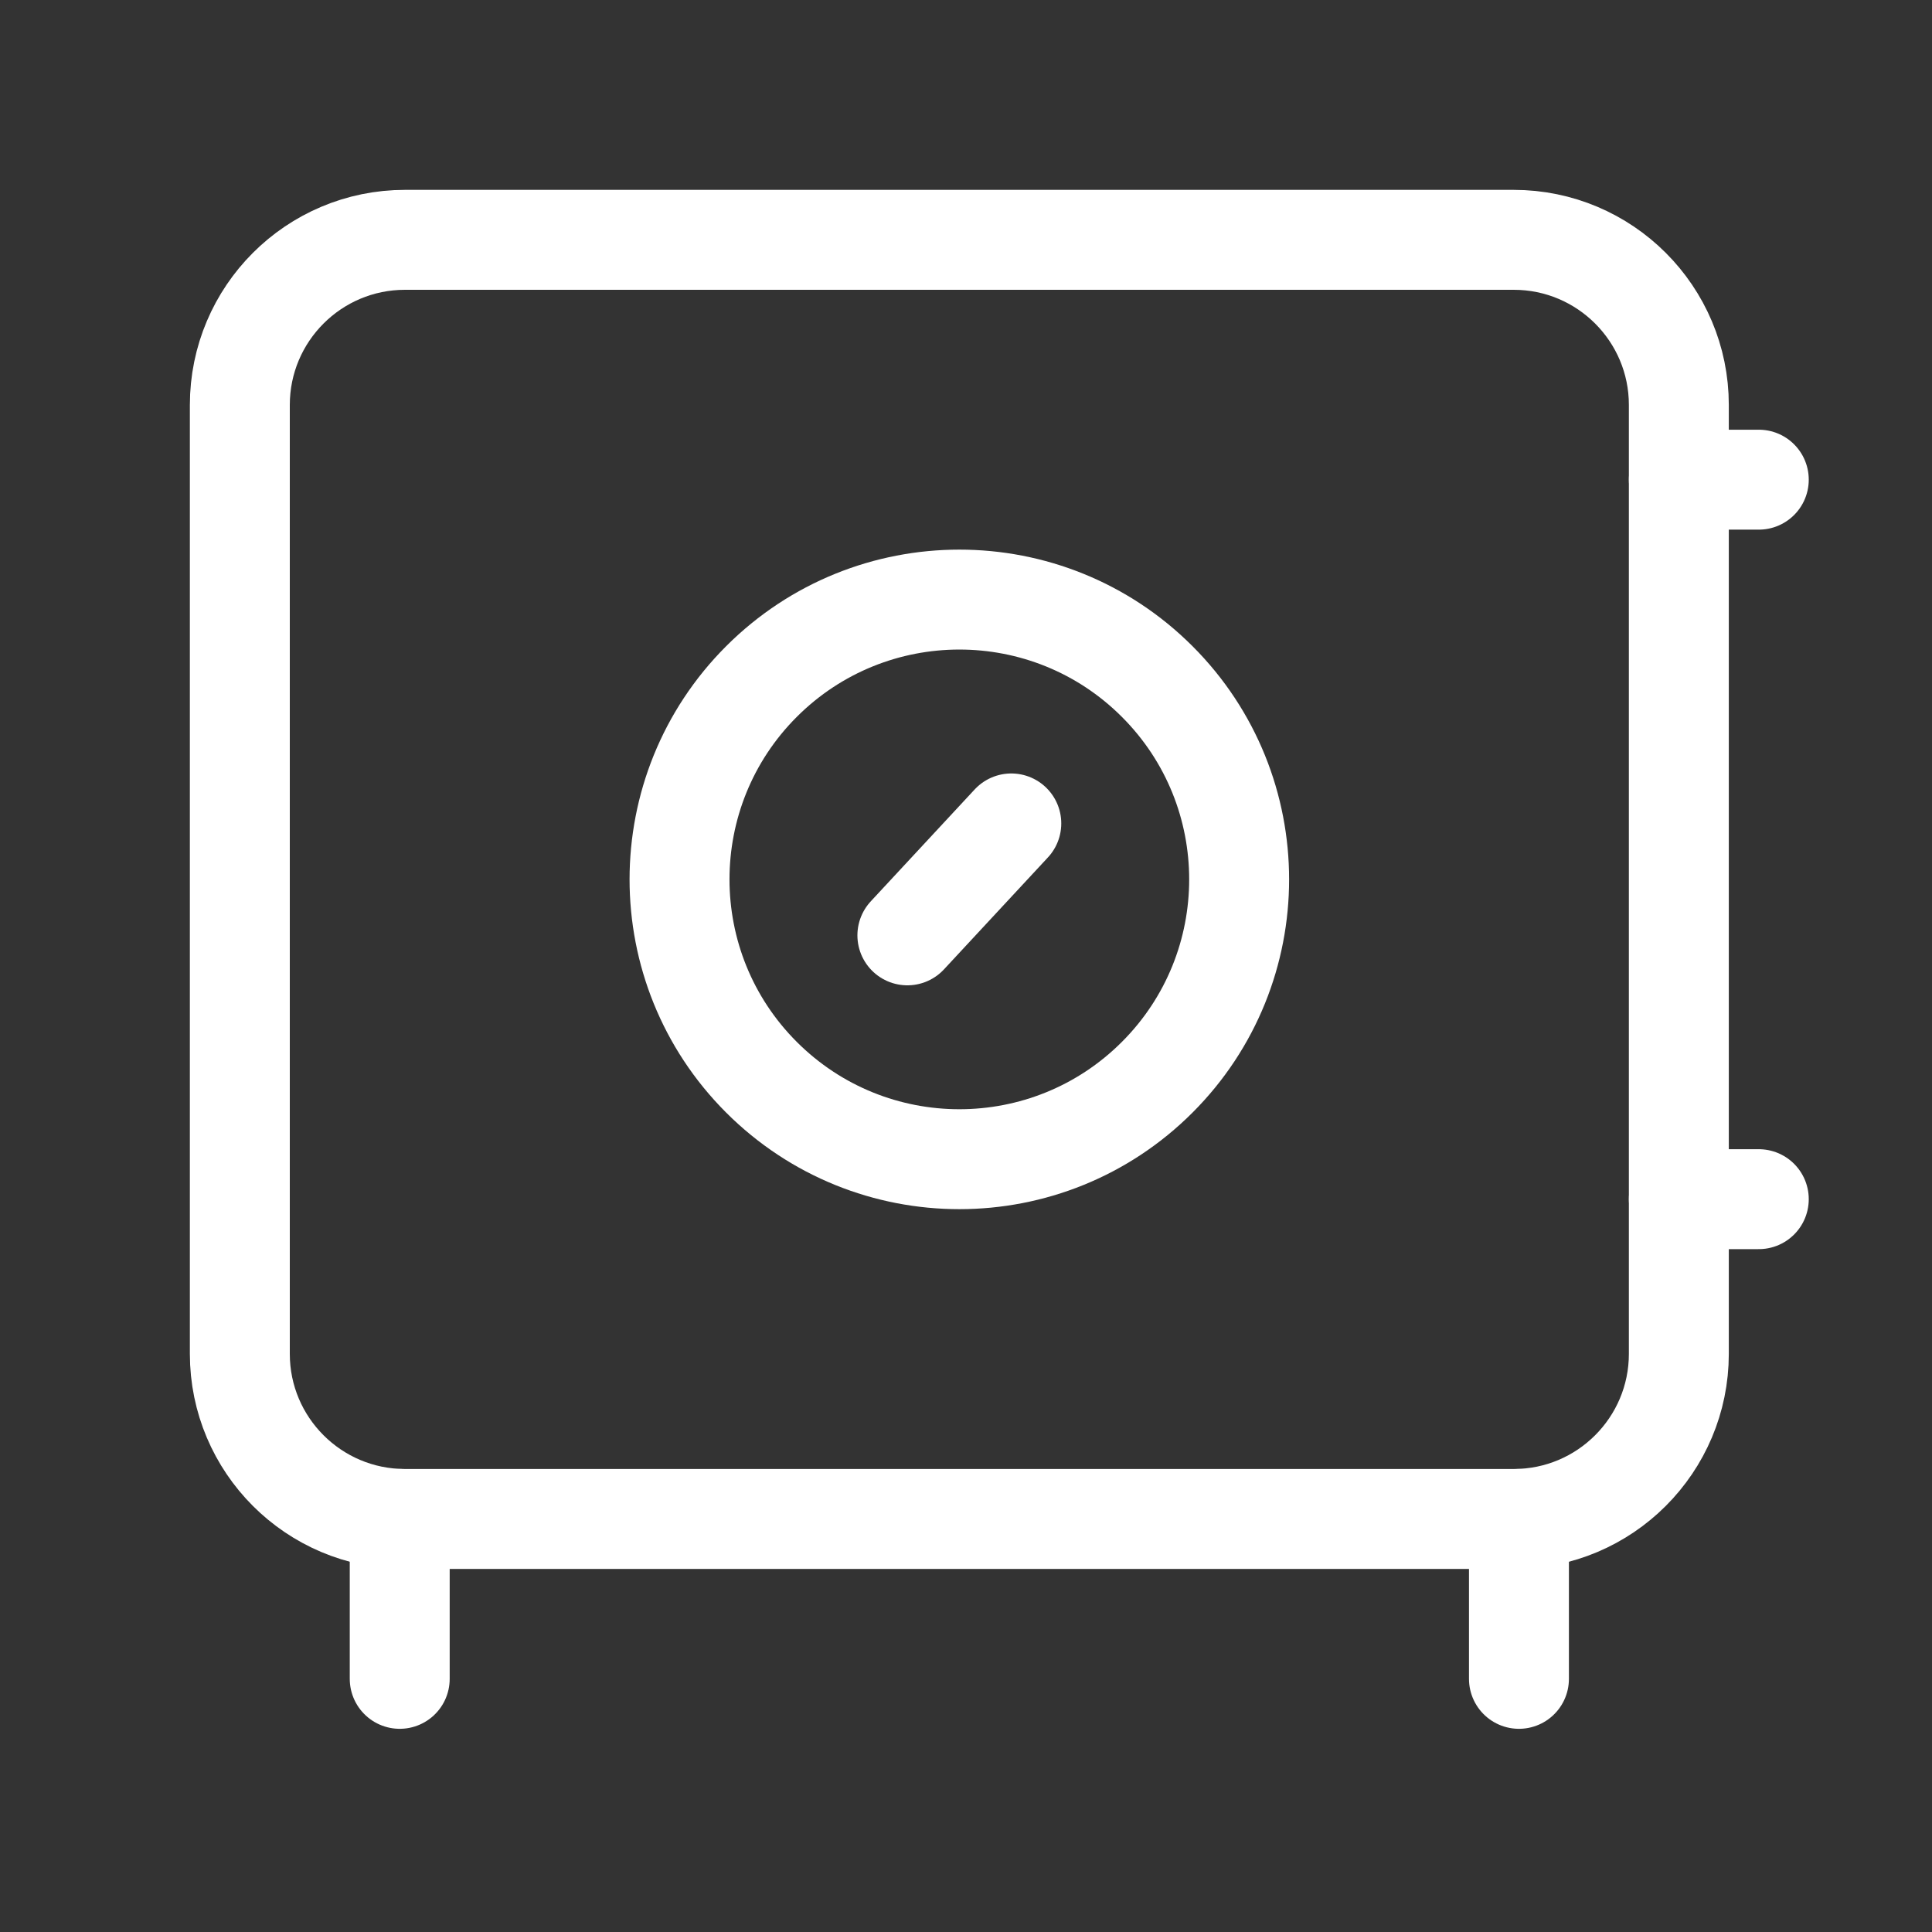 <svg width="29" height="29" viewBox="0 0 29 29" fill="none" xmlns="http://www.w3.org/2000/svg">
<rect x="0" y="0" width="29" height="29" fill="#333333" stroke="none"/>
<path d="M17.37 10.23C19.01 11.87 19.01 14.53 17.37 16.17C15.73 17.81 13.071 17.81 11.43 16.17C9.79 14.53 9.79 11.87 11.43 10.23C13.071 8.59 15.73 8.59 17.37 10.23" stroke="white" stroke-width="1.5" stroke-linecap="round" stroke-linejoin="round"/>
<path fill-rule="evenodd" clip-rule="evenodd" d="M3.6 6.079V20.322C3.6 21.69 4.71 22.8 6.079 22.8H22.722C24.09 22.8 25.2 21.69 25.2 20.321V6.079C25.2 4.71 24.09 3.6 22.721 3.6H6.079C4.71 3.6 3.6 4.71 3.6 6.079Z" stroke="white" stroke-width="1.5" stroke-linecap="round" stroke-linejoin="round"/>
<path d="M13.62 14.04L15.18 12.36" stroke="white" stroke-width="1.5" stroke-linecap="round" stroke-linejoin="round"/>
<path d="M6 25.2V22.8" stroke="white" stroke-width="1.5" stroke-linecap="round" stroke-linejoin="round"/>
<path d="M22.8 25.2V22.8" stroke="white" stroke-width="1.5" stroke-linecap="round" stroke-linejoin="round"/>
<path d="M25.2 7.2H26.4" stroke="white" stroke-width="1.5" stroke-linecap="round" stroke-linejoin="round"/>
<path d="M25.2 18H26.4" stroke="white" stroke-width="1.5" stroke-linecap="round" stroke-linejoin="round"/>
</svg>

